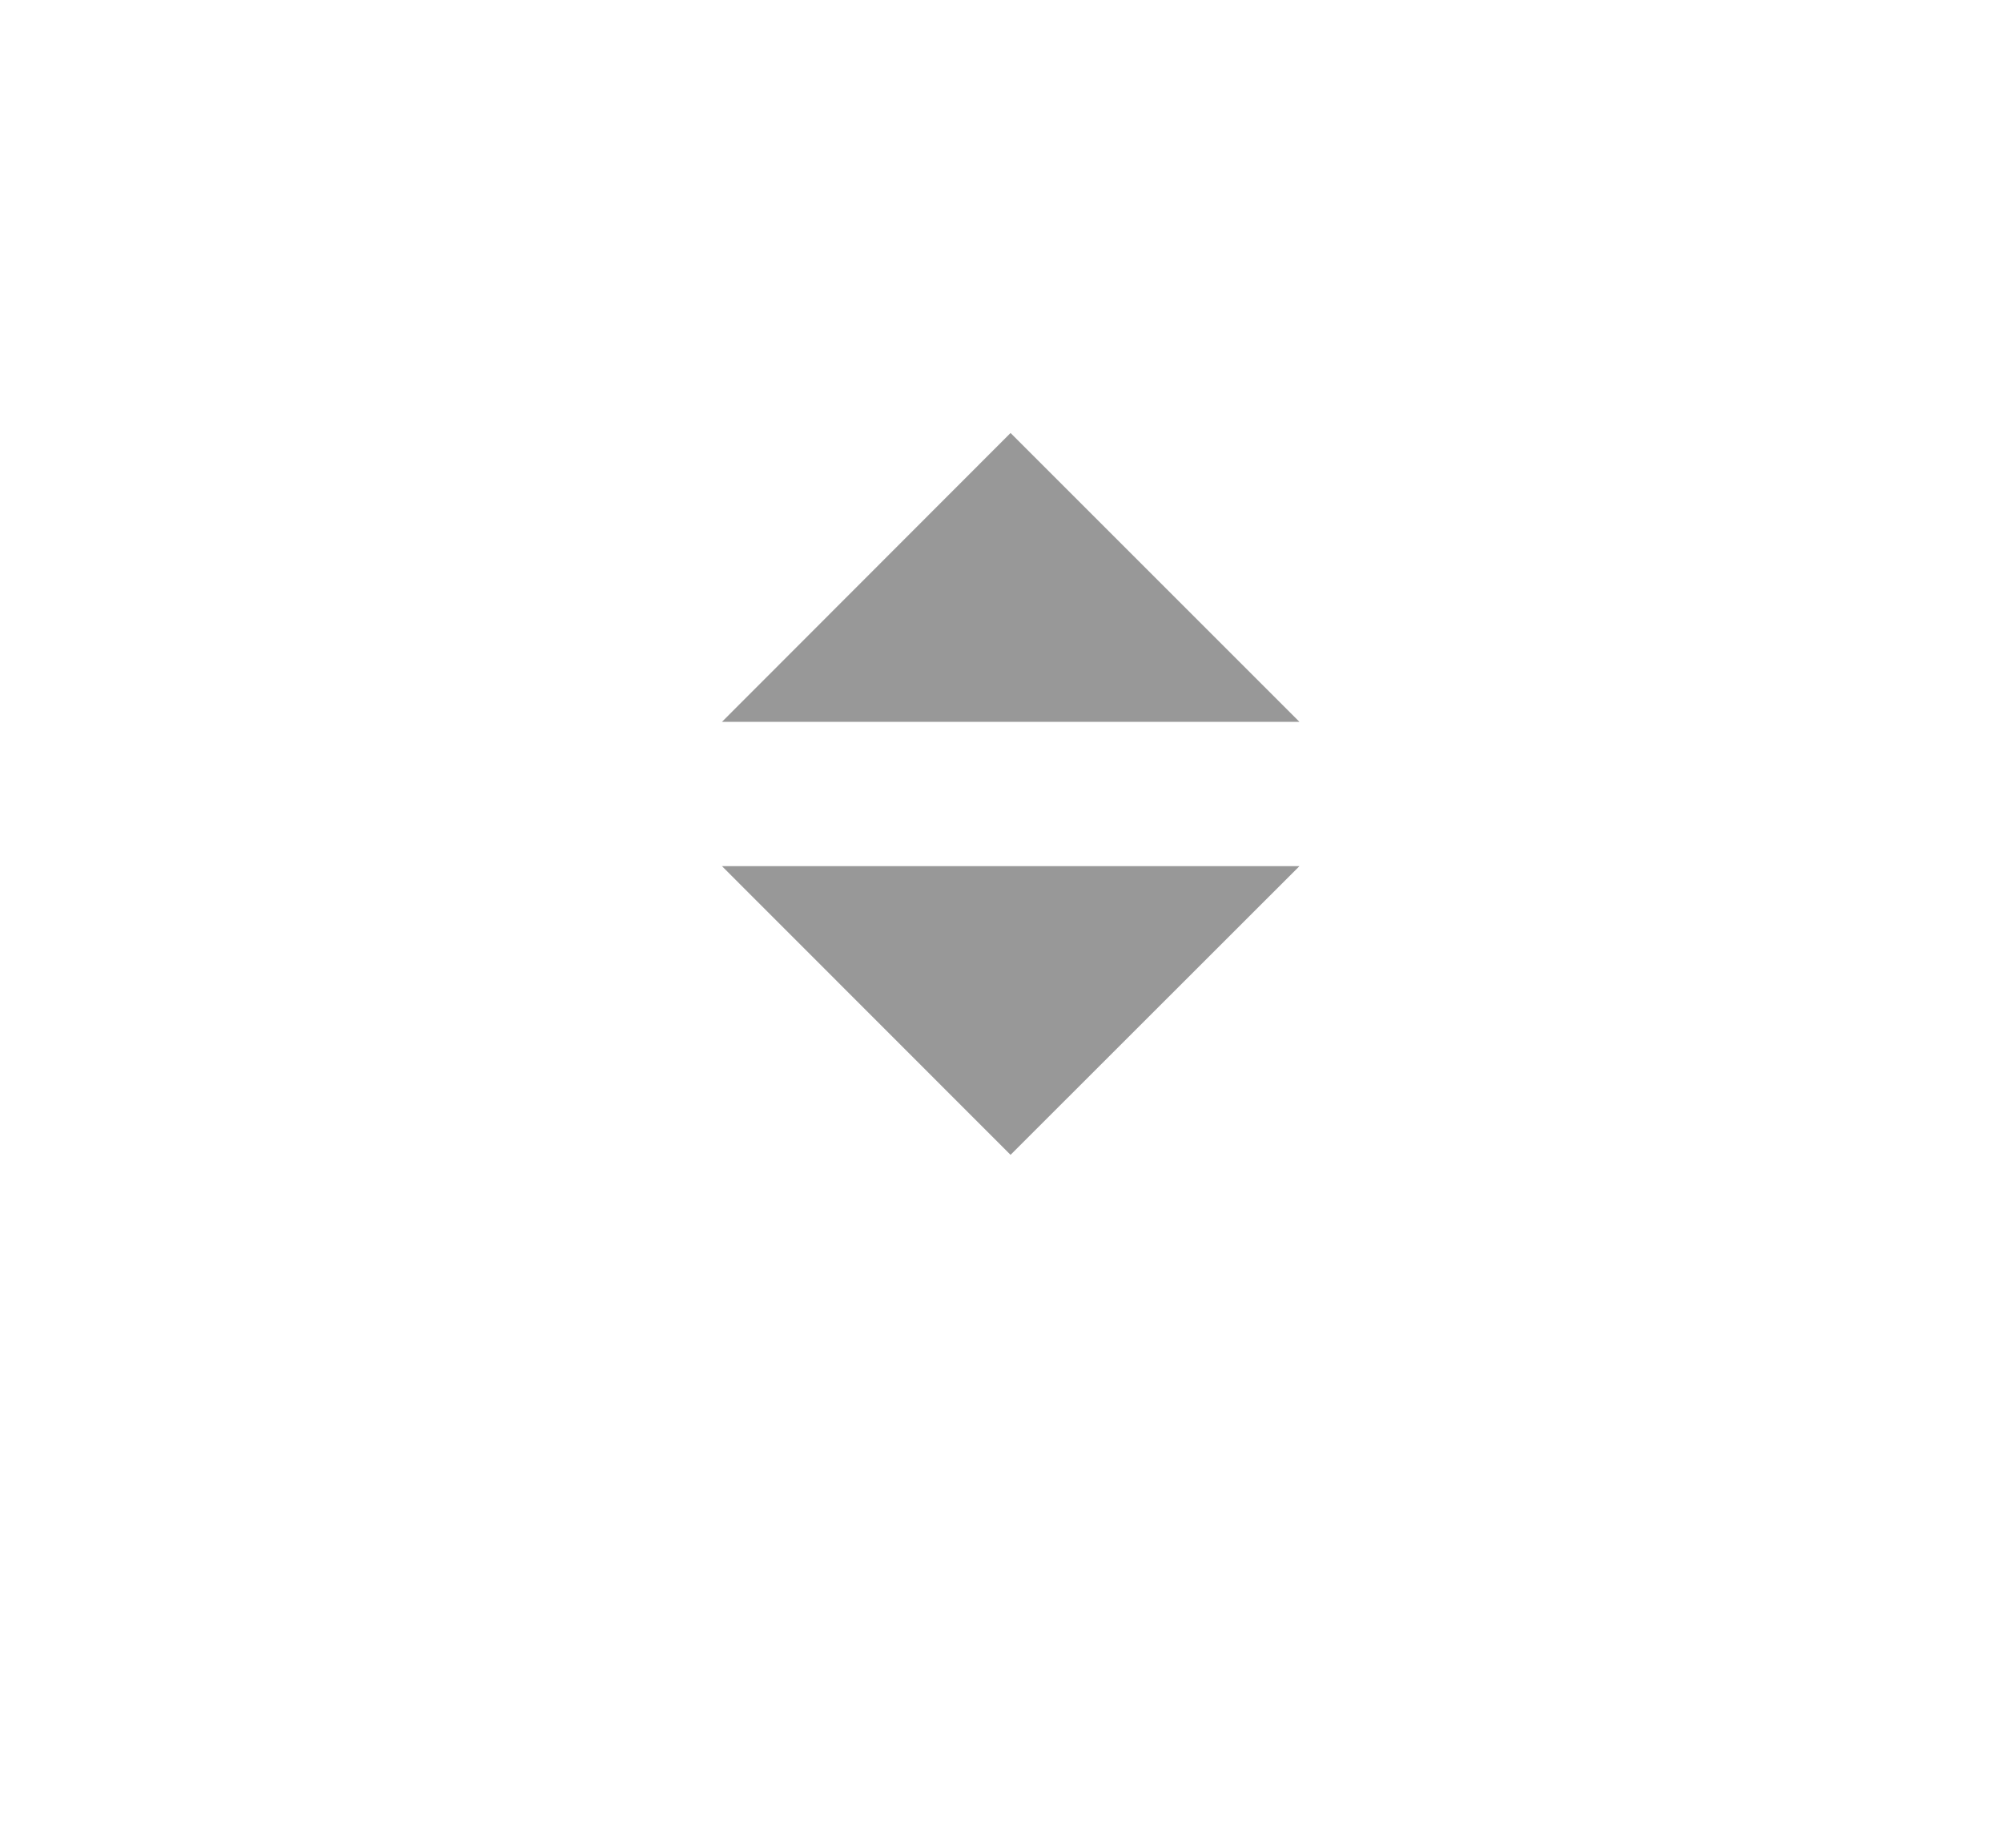 <svg width="13" height="12" viewBox="0 0 13 12" fill="none" xmlns="http://www.w3.org/2000/svg">
<g clip-path="url(#clip0_615_4308)">
<path d="M4.688 5.625L6.562 7.5L8.438 5.625H4.688Z" fill="#323232" fill-opacity="0.5"/>
<path d="M4.688 4.688L6.562 2.812L8.438 4.688H4.688Z" fill="#323232" fill-opacity="0.5"/>
</g>
<defs>
<clipPath id="clip0_615_4308">
<rect width="11.25" height="11.25" fill="white" transform="translate(0.938)"/>
</clipPath>
</defs>
</svg>
